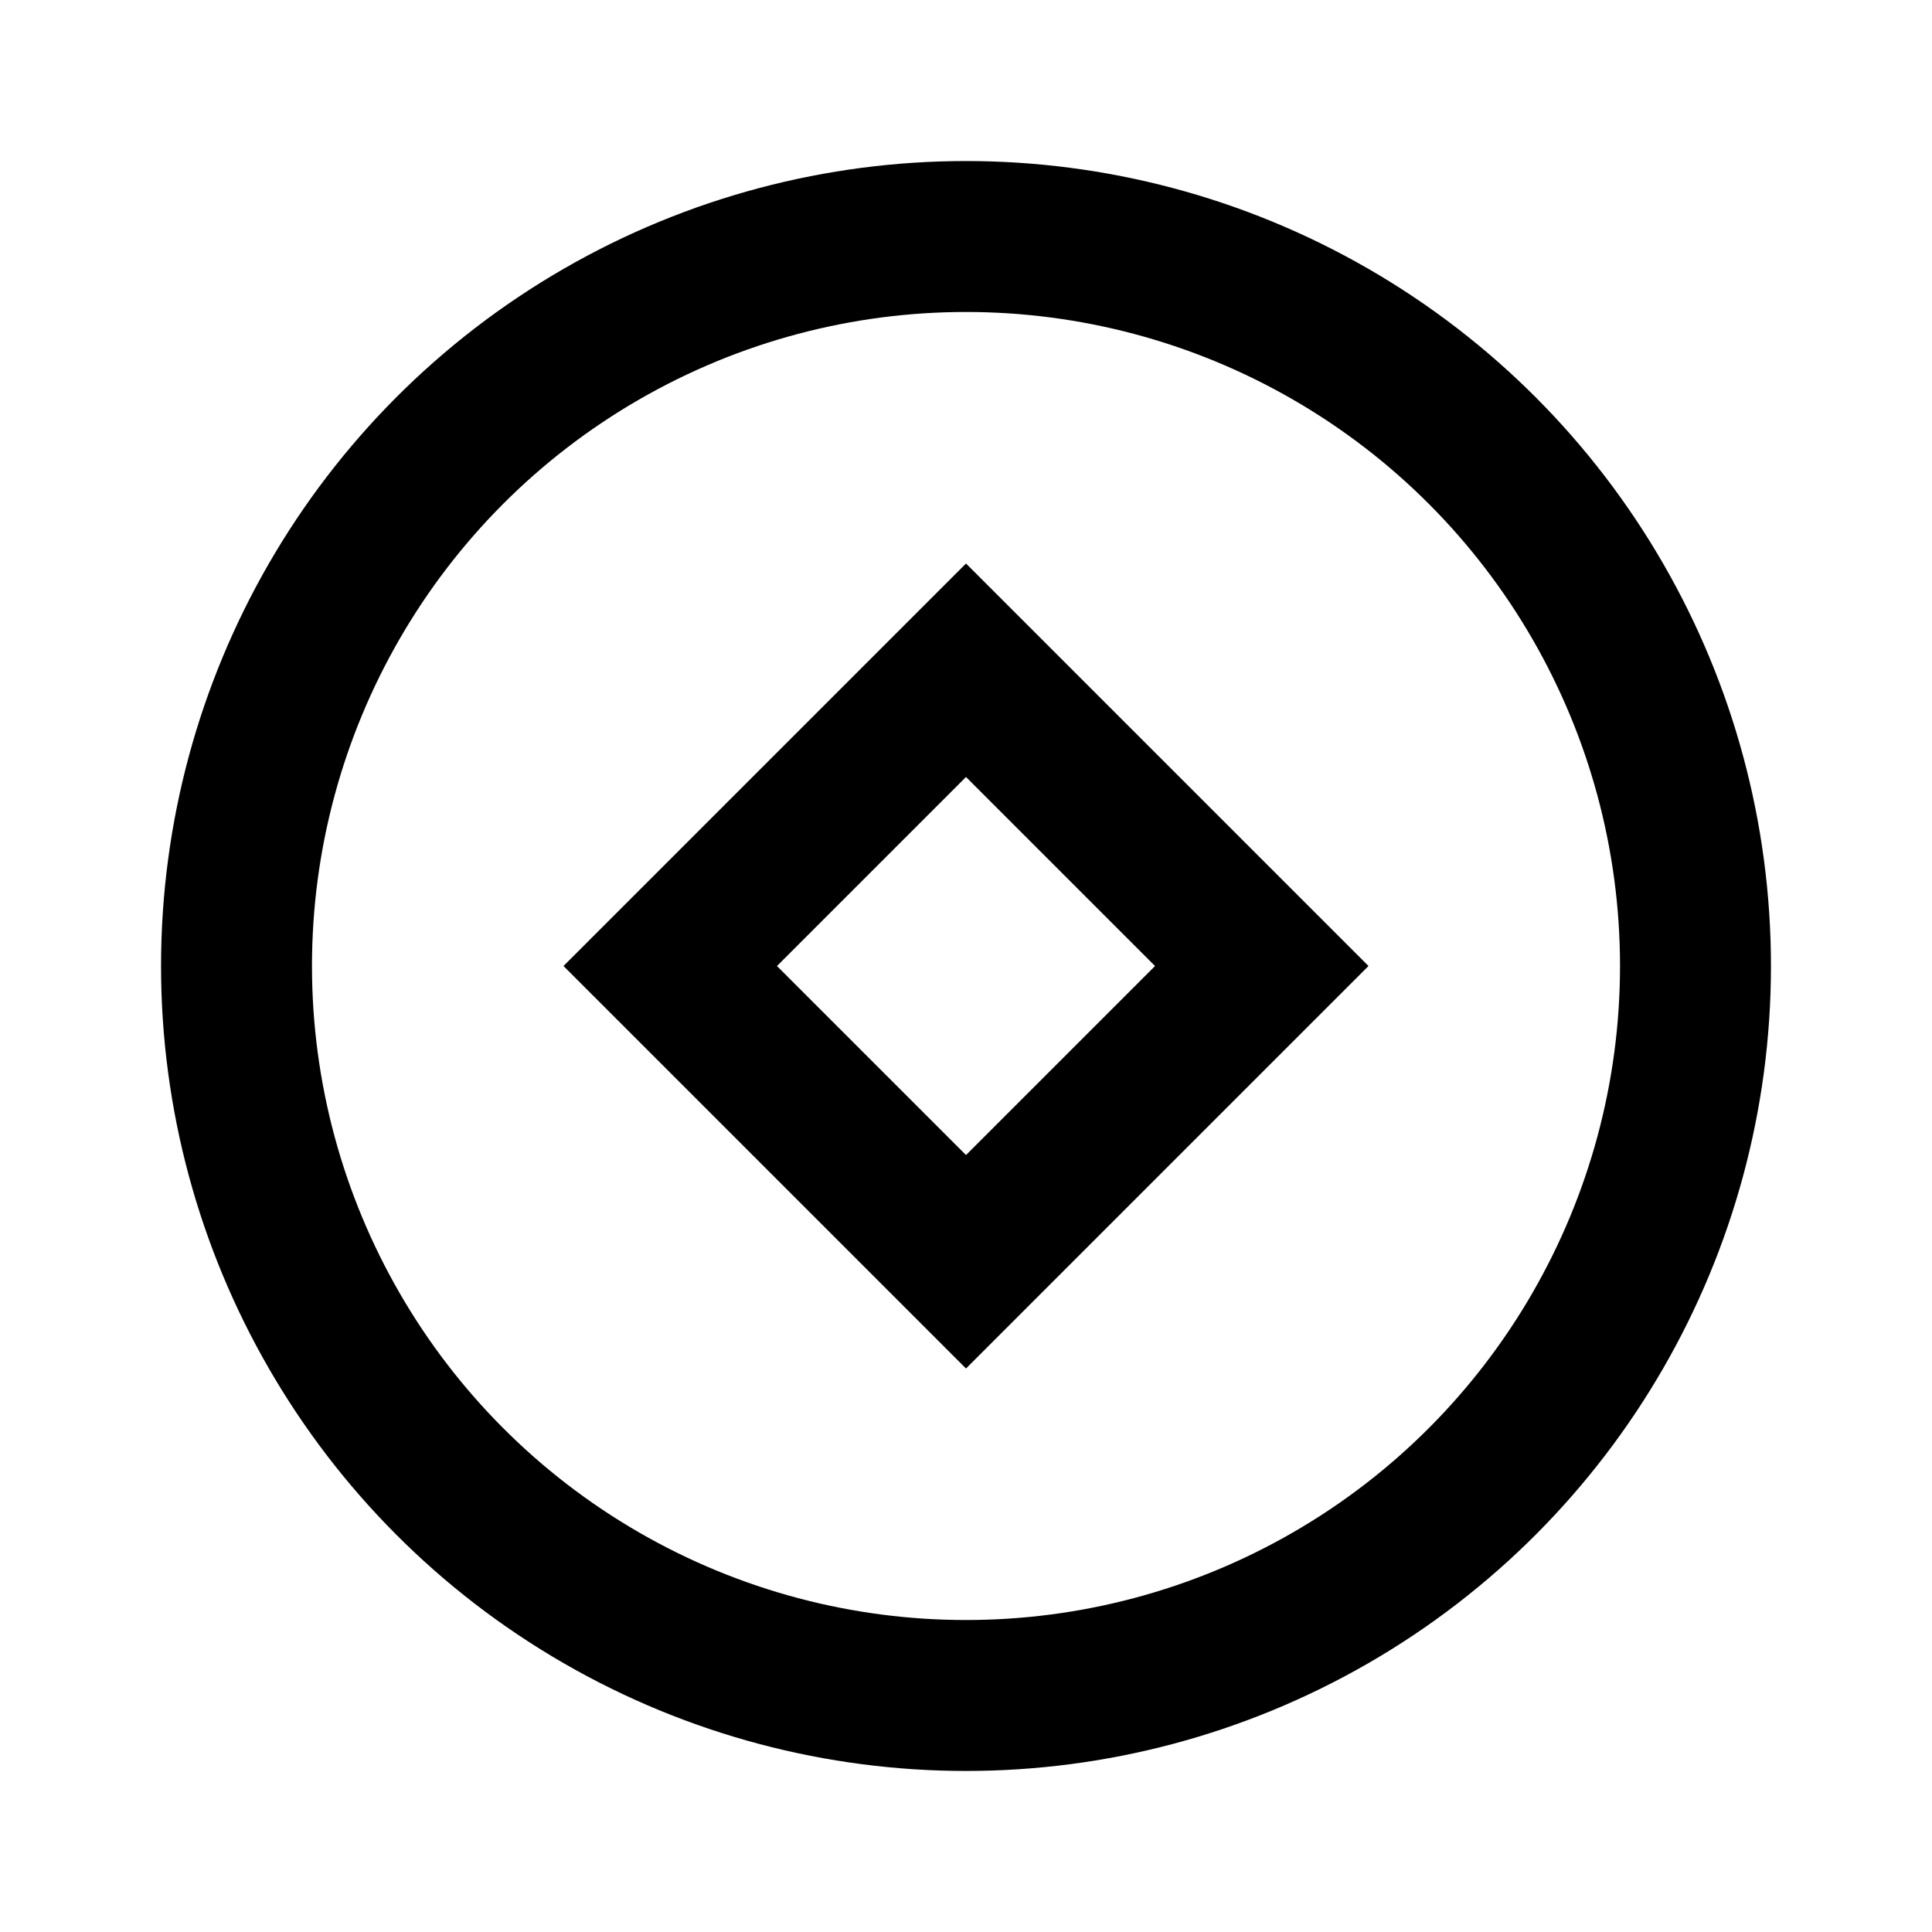 <svg width="24" height="24" viewBox="0 0 24 24" fill="none" xmlns="http://www.w3.org/2000/svg">
<circle cx="12" cy="12" r="9.062" stroke="black" stroke-width="1.875"/>
<rect x="12" y="8.326" width="5.196" height="5.196" transform="rotate(45 12 8.326)" stroke="black" stroke-width="1.875"/>
</svg>
